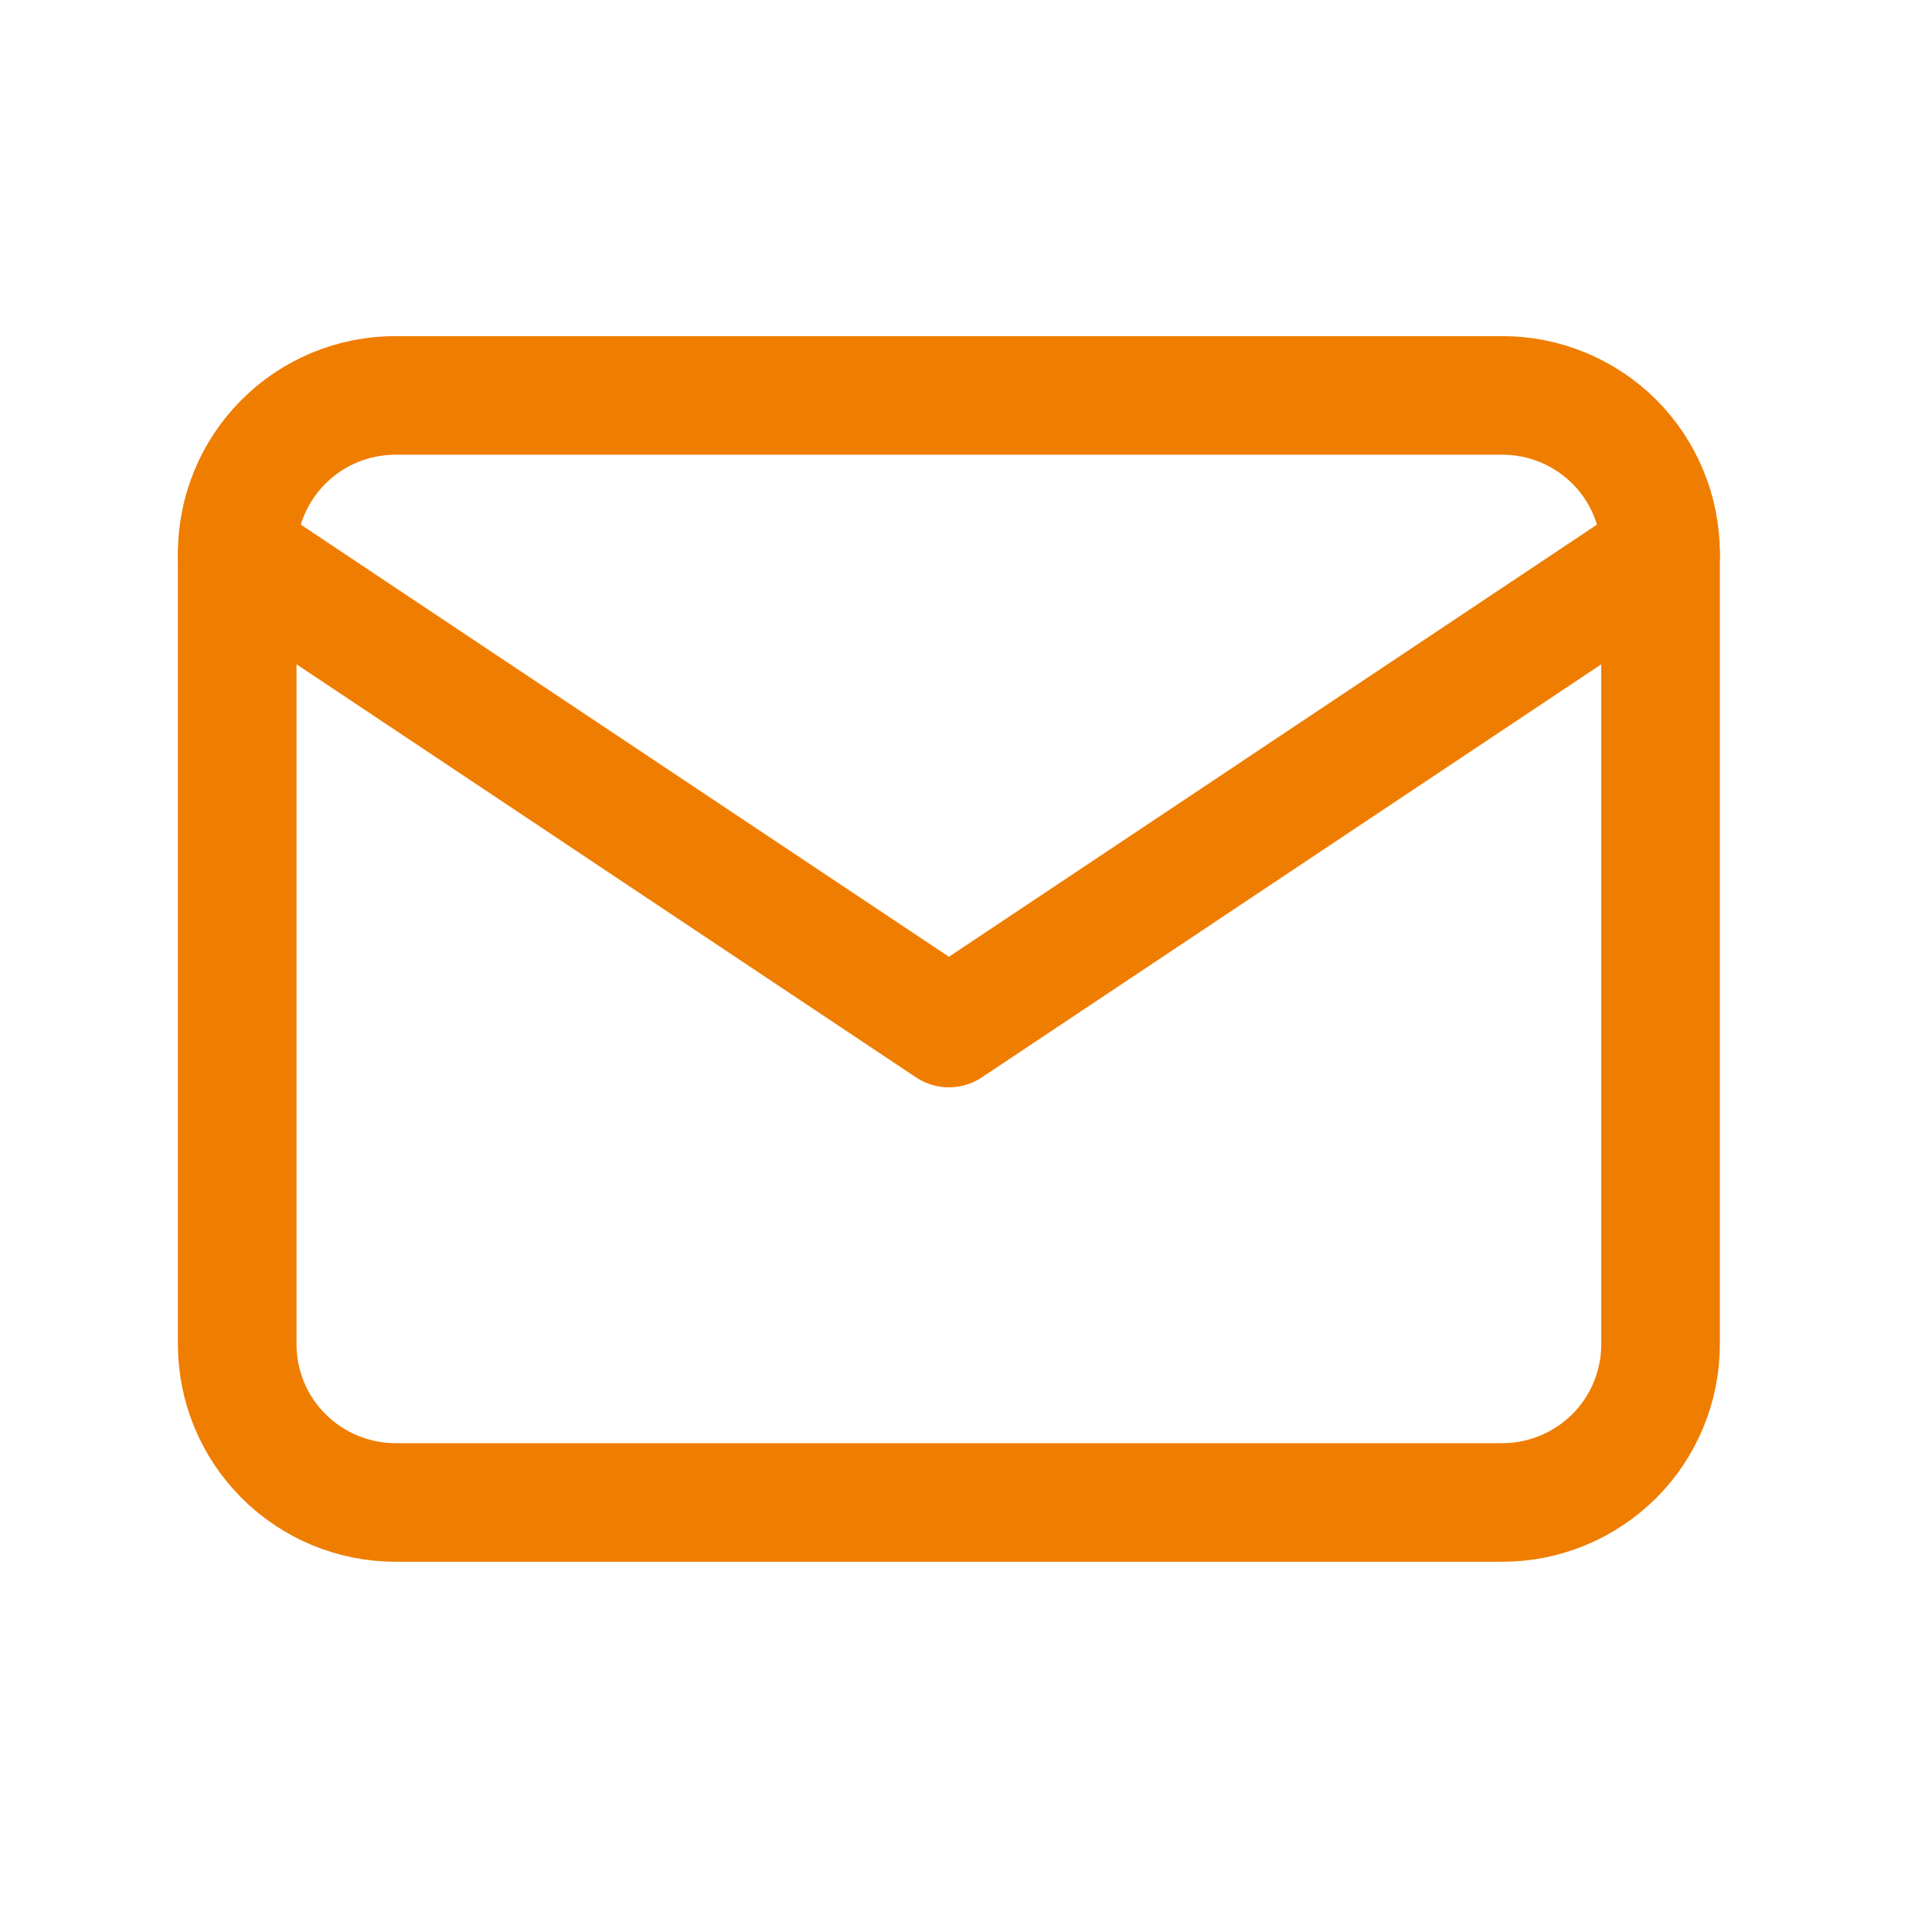 <svg width="18" height="18" viewBox="0 0 18 18" fill="none" xmlns="http://www.w3.org/2000/svg">
<g clip-path="url(#clip0_46_8992)">
<path d="M2.21 5.157C2.21 4.766 2.365 4.391 2.642 4.115C2.918 3.839 3.293 3.684 3.684 3.684H13.998C14.388 3.684 14.763 3.839 15.04 4.115C15.316 4.391 15.471 4.766 15.471 5.157V12.524C15.471 12.915 15.316 13.29 15.04 13.566C14.763 13.842 14.388 13.998 13.998 13.998H3.684C3.293 13.998 2.918 13.842 2.642 13.566C2.365 13.29 2.21 12.915 2.21 12.524V5.157Z" stroke="#EF7D00" stroke-width="1.105" stroke-linecap="round" stroke-linejoin="round"/>
<path d="M2.21 5.157L8.841 9.578L15.471 5.157" stroke="#EF7D00" stroke-width="1.105" stroke-linecap="round" stroke-linejoin="round"/>
</g>
<defs>
<clipPath id="clip0_46_8992">
<rect width="17.681" height="17.681" fill="white"/>
</clipPath>
</defs>
</svg>
